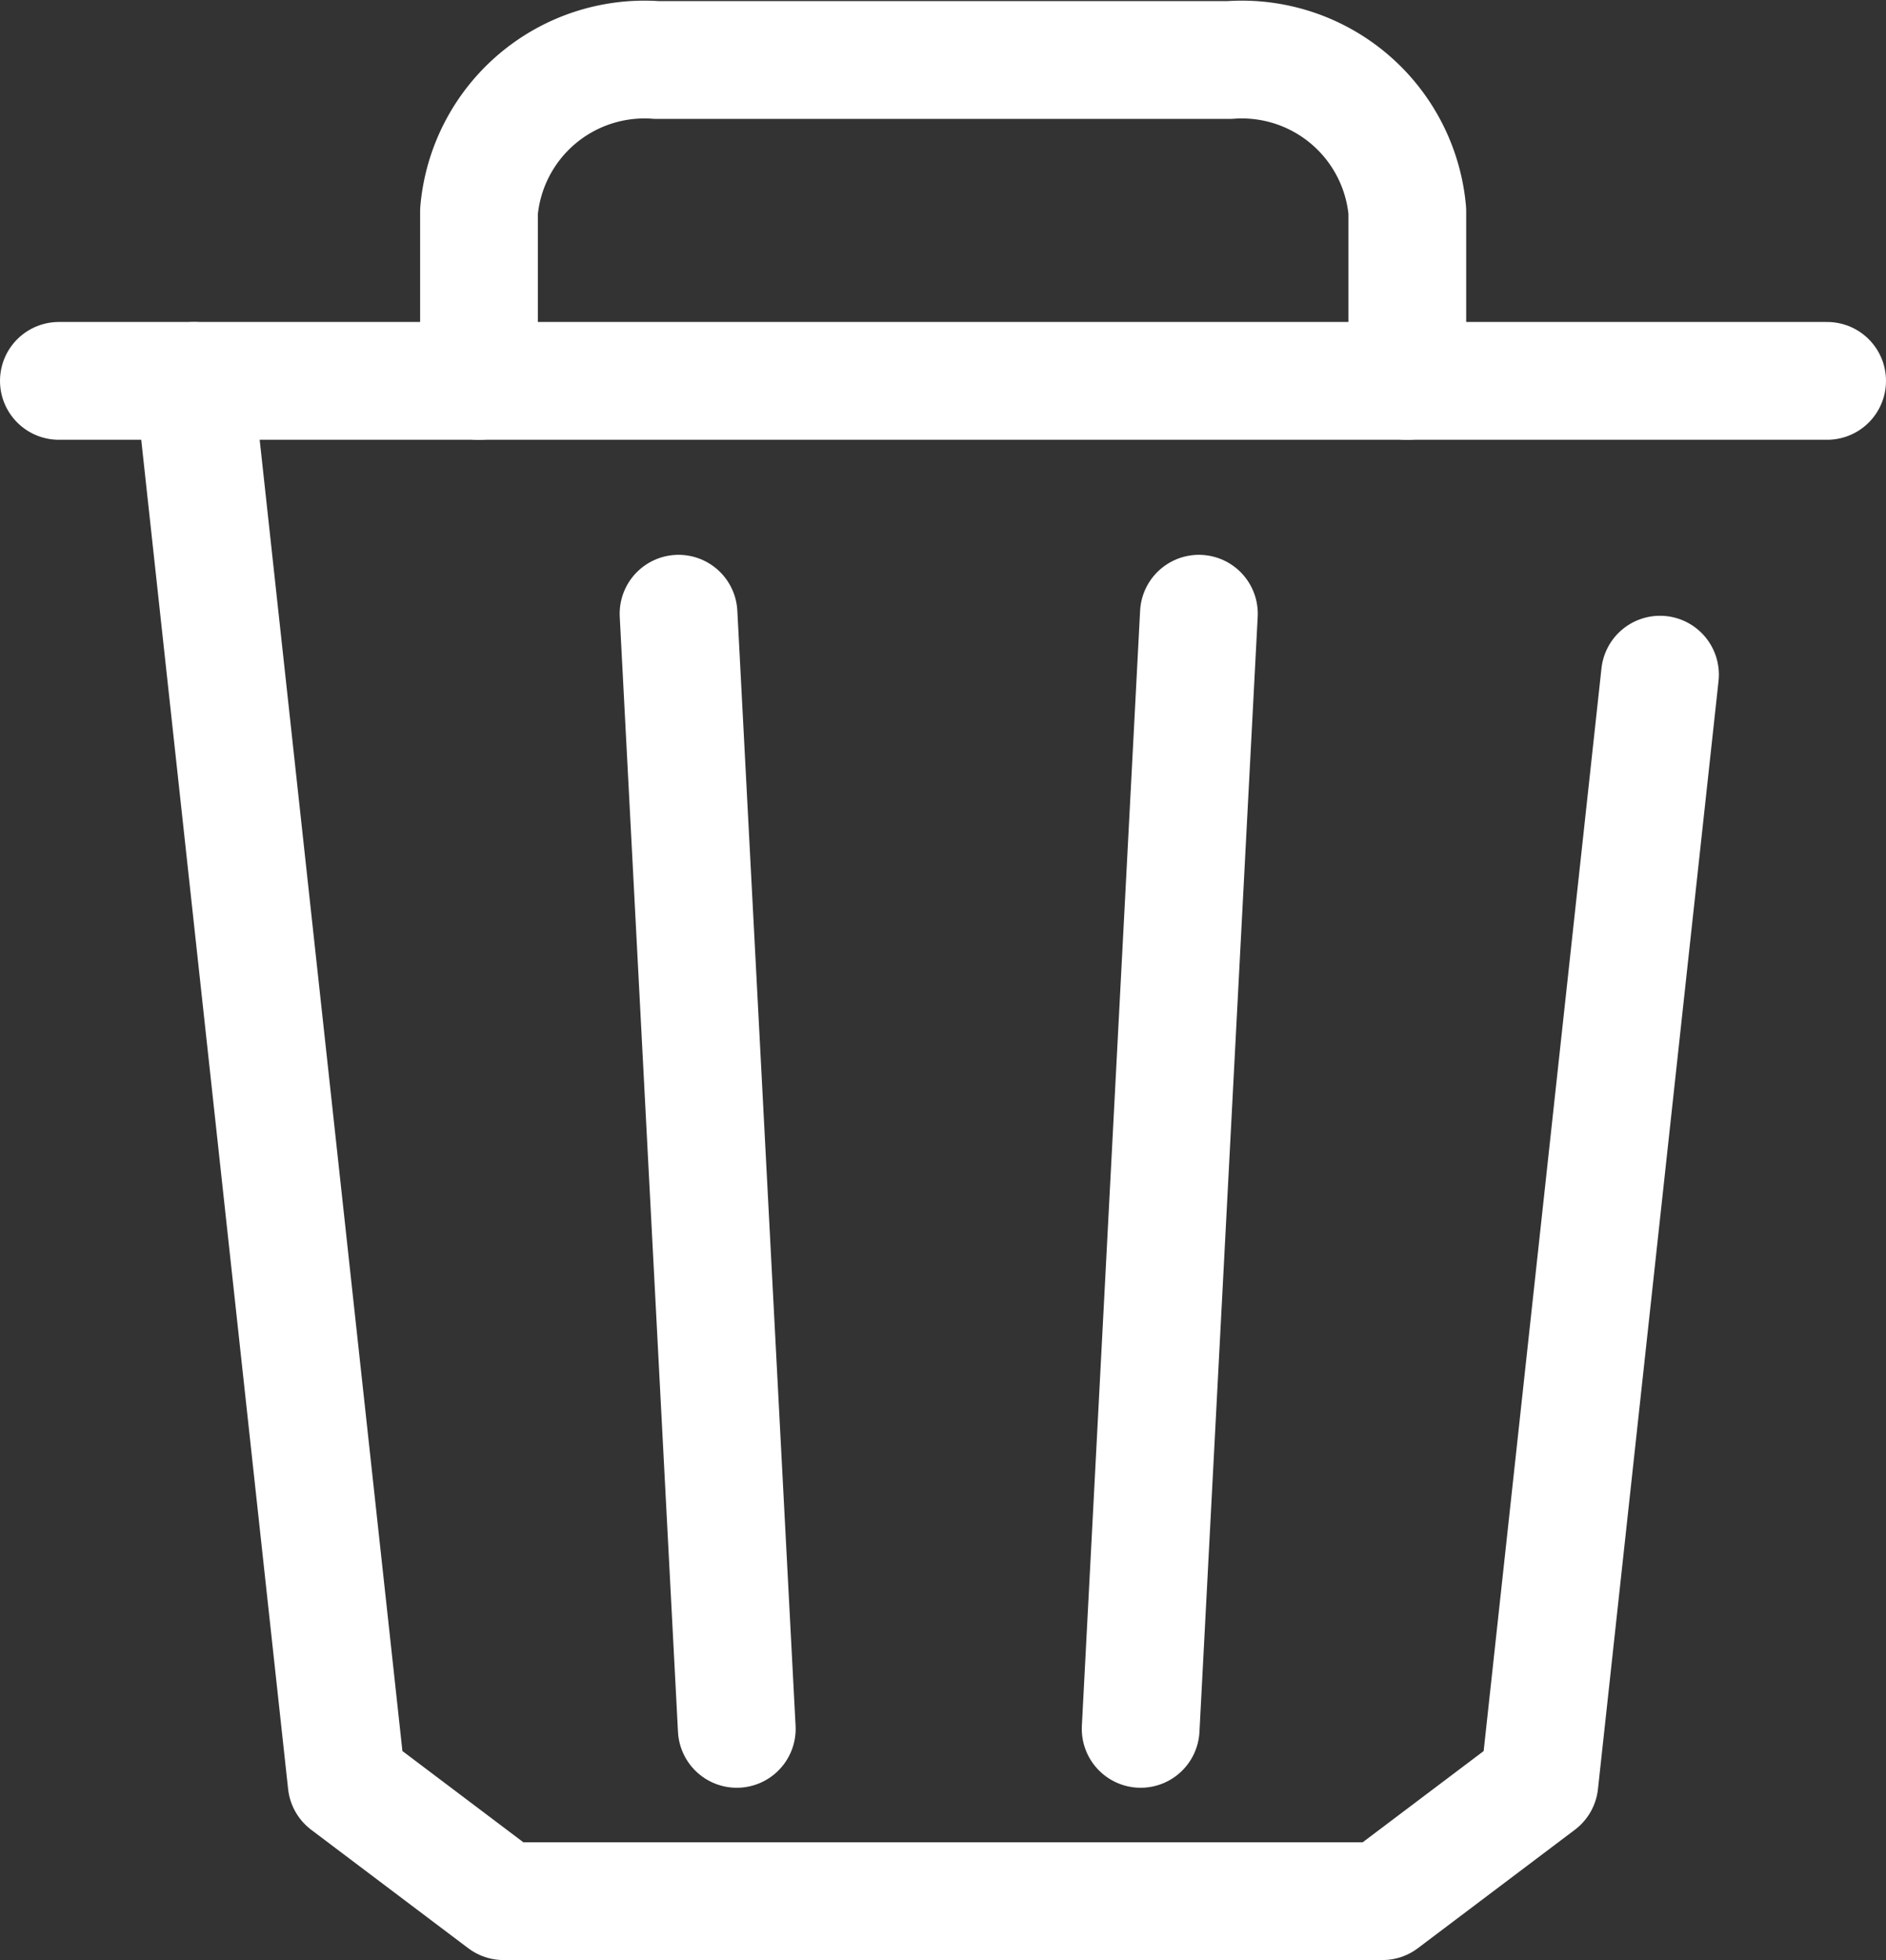 <svg xmlns="http://www.w3.org/2000/svg" width="24.026" height="24.959" viewBox="0 0 24.026 24.959">
    <rect x="0" y="0" width="24.026" height="24.959" fill="#333333" stroke="none"/>
    <g data-name="Grupo 3714">
        <path data-name="Línea 629" d="M0 0h22.526" transform="translate(.75 4.85)" style="fill:none;stroke:#fff;stroke-linecap:round;stroke-miterlimit:10;stroke-width:1.5px"/>
        <path data-name="Trazado 6996" d="m23.488 15.665-1.536 14.11-2 1.508H8.757l-2-1.508-1.944-17.851" transform="translate(-2.341 -7.074)" style="stroke-linejoin:round;fill:none;stroke:#fff;stroke-linecap:round;stroke-miterlimit:10;stroke-width:1.5px"/>
        <path data-name="Trazado 6997" d="M26.778 4.586V2.424A2.116 2.116 0 0 0 24.515.5h-7.3a2.116 2.116 0 0 0-2.263 1.926v2.16" transform="translate(-8.85 .264)" style="stroke-linejoin:round;fill:none;stroke:#fff;stroke-linecap:round;stroke-miterlimit:10;stroke-width:1.5px"/>
        <path data-name="Línea 630" d="m0 0 .742 14.2" transform="translate(8.644 7.815)" style="fill:none;stroke:#fff;stroke-linecap:round;stroke-miterlimit:10;stroke-width:1.5px"/>
        <path data-name="Línea 631" d="M.742 0 0 14.2" transform="translate(14.531 7.815)" style="fill:none;stroke:#fff;stroke-linecap:round;stroke-miterlimit:10;stroke-width:1.5px"/>
    </g>
</svg>
